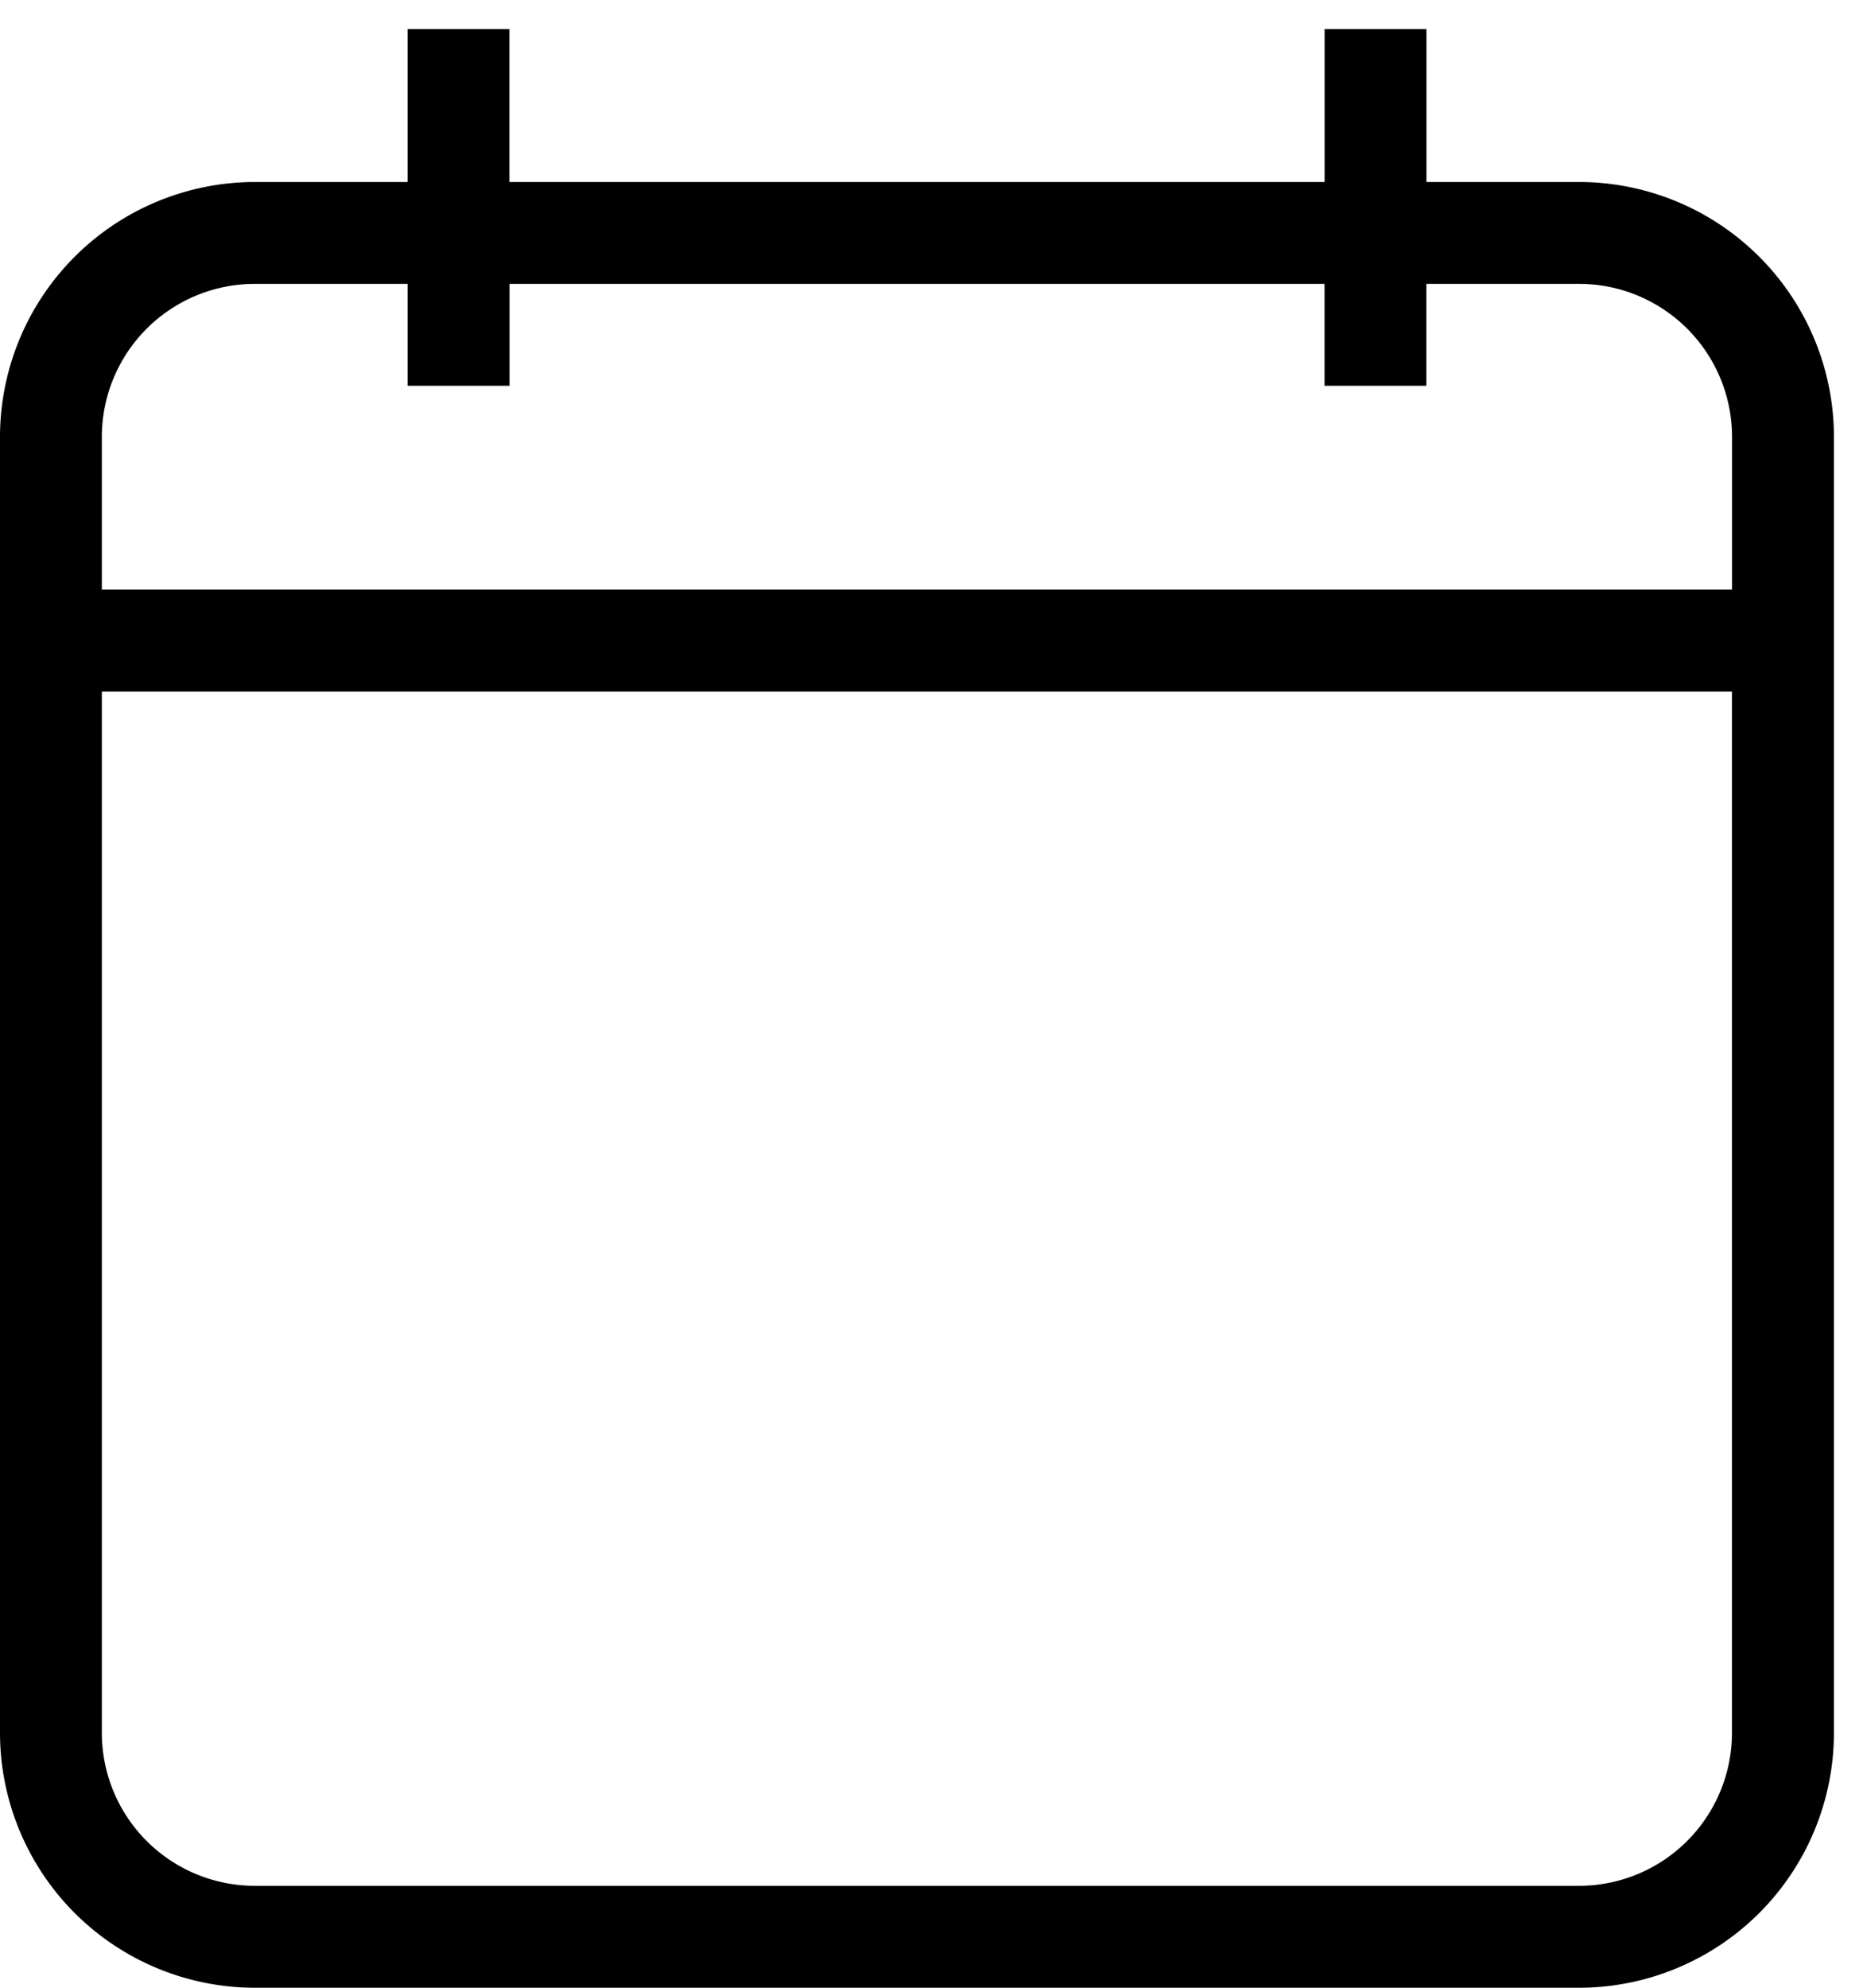 <svg xmlns="http://www.w3.org/2000/svg" width="30" height="32"><path fill-rule="evenodd" d="M25.43 2.93h-2.46V.468h-1.64V2.93H8.203V.468h-1.64V2.93H4.102A4.107 4.107 0 0 0 0 7.03v20.867A4.107 4.107 0 0 0 4.102 32H25.43a4.107 4.107 0 0 0 4.102-4.102V7.031A4.107 4.107 0 0 0 25.43 2.93zm2.46 24.968a2.464 2.464 0 0 1-2.46 2.461H4.102A2.464 2.464 0 0 1 1.64 27.9V11.132h26.25v16.765zm0-18.406H1.64v-2.46A2.464 2.464 0 0 1 4.103 4.57h2.46v1.64h1.642V4.57h13.124v1.64h1.64V4.57h2.462a2.464 2.464 0 0 1 2.46 2.461v2.46z"/></svg>